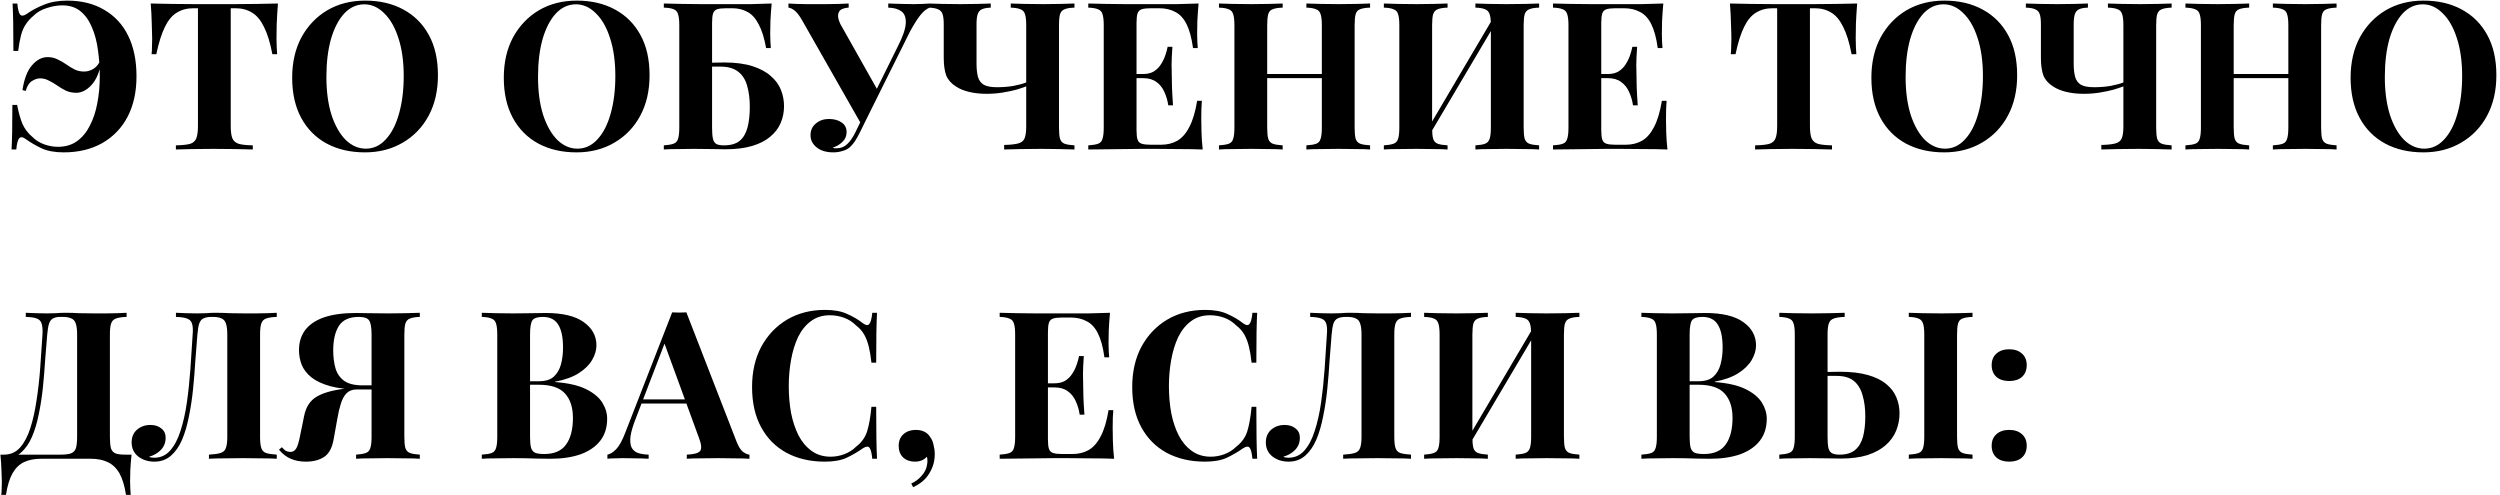<?xml version="1.0" encoding="UTF-8"?> <svg xmlns="http://www.w3.org/2000/svg" width="485" height="96" viewBox="0 0 485 96" fill="none"> <path d="M13.04 0.12C15.84 0.12 18.24 0.72 20.24 1.92C22.267 3.093 23.813 4.773 24.88 6.96C25.947 9.147 26.48 11.76 26.48 14.8C26.48 17.813 25.907 20.427 24.76 22.64C23.613 24.827 21.973 26.533 19.84 27.76C17.707 28.96 15.213 29.56 12.36 29.56C10.627 29.56 9.187 29.293 8.04 28.76C6.92 28.227 5.893 27.627 4.96 26.96C4.427 26.56 4.013 26.52 3.72 26.84C3.453 27.133 3.267 27.853 3.16 29H2.24C2.293 28.093 2.333 26.96 2.36 25.6C2.387 24.24 2.4 22.493 2.4 20.36H3.32C3.613 21.853 3.96 23.08 4.36 24.04C4.787 25 5.427 25.84 6.28 26.56C6.92 27.2 7.68 27.68 8.56 28C9.467 28.32 10.36 28.48 11.24 28.48C12.68 28.48 13.907 28.12 14.92 27.4C15.96 26.653 16.8 25.64 17.44 24.36C18.107 23.08 18.587 21.627 18.88 20C19.2 18.347 19.36 16.627 19.36 14.84C19.36 13.08 19.24 11.373 19 9.72C18.787 8.067 18.4 6.6 17.84 5.32C17.307 4.013 16.573 2.973 15.64 2.2C14.707 1.427 13.52 1.04 12.08 1.04C11.12 1.04 10.12 1.213 9.08 1.56C8.04 1.88 7.187 2.373 6.52 3.04C5.907 3.547 5.4 4.107 5 4.72C4.6 5.307 4.293 6.013 4.08 6.84C3.867 7.667 3.68 8.68 3.52 9.88H2.6C2.6 7.56 2.587 5.693 2.56 4.28C2.533 2.867 2.493 1.667 2.44 0.68H3.36C3.467 1.827 3.653 2.547 3.92 2.84C4.187 3.133 4.6 3.093 5.16 2.72C6.12 2.027 7.24 1.427 8.52 0.92C9.8 0.387 11.307 0.12 13.04 0.12ZM9.24 11.08C9.96 11.08 10.6 11.227 11.16 11.52C11.747 11.787 12.307 12.107 12.84 12.48C13.373 12.853 13.92 13.187 14.48 13.48C15.04 13.747 15.653 13.88 16.32 13.88C16.933 13.88 17.533 13.707 18.12 13.36C18.733 12.987 19.213 12.373 19.56 11.52L19.72 11.68C19.373 13.84 18.72 15.44 17.76 16.48C16.827 17.493 15.84 18 14.8 18C14.08 18 13.413 17.867 12.8 17.6C12.213 17.307 11.653 16.973 11.12 16.6C10.587 16.227 10.04 15.907 9.48 15.64C8.947 15.347 8.373 15.2 7.76 15.2C7.28 15.2 6.76 15.373 6.2 15.72C5.64 16.067 5.24 16.707 5 17.64L4.36 17.48C4.68 15.32 5.293 13.72 6.2 12.68C7.107 11.613 8.12 11.08 9.24 11.08ZM53.922 0.68C53.816 2.04 53.736 3.347 53.682 4.6C53.656 5.853 53.642 6.813 53.642 7.48C53.642 8.067 53.656 8.627 53.682 9.16C53.709 9.693 53.736 10.147 53.762 10.52H52.842C52.416 8.28 51.869 6.507 51.202 5.2C50.562 3.893 49.789 2.973 48.882 2.44C47.975 1.88 46.909 1.6 45.682 1.6H44.762V24.44C44.762 25.507 44.869 26.307 45.082 26.84C45.322 27.373 45.749 27.733 46.362 27.92C46.975 28.08 47.869 28.173 49.042 28.2V29C48.215 28.973 47.109 28.947 45.722 28.92C44.362 28.893 42.935 28.88 41.442 28.88C39.975 28.88 38.589 28.893 37.282 28.92C35.975 28.947 34.922 28.973 34.122 29V28.2C35.322 28.173 36.229 28.08 36.842 27.92C37.456 27.733 37.869 27.373 38.082 26.84C38.295 26.307 38.402 25.507 38.402 24.44V1.6H37.522C36.295 1.6 35.229 1.88 34.322 2.44C33.416 2.973 32.642 3.893 32.002 5.2C31.362 6.48 30.802 8.253 30.322 10.52H29.402C29.456 10.147 29.482 9.693 29.482 9.16C29.509 8.627 29.522 8.067 29.522 7.48C29.522 6.813 29.495 5.853 29.442 4.6C29.416 3.347 29.349 2.04 29.242 0.68C30.469 0.707 31.802 0.733 33.242 0.76C34.709 0.787 36.175 0.8 37.642 0.8C39.109 0.8 40.429 0.8 41.602 0.8C42.802 0.8 44.122 0.8 45.562 0.8C47.029 0.8 48.495 0.787 49.962 0.76C51.429 0.733 52.749 0.707 53.922 0.68ZM70.841 0.12C73.668 0.12 76.134 0.693 78.241 1.84C80.374 2.987 82.028 4.64 83.201 6.8C84.374 8.933 84.961 11.533 84.961 14.6C84.961 17.587 84.361 20.2 83.161 22.44C81.961 24.68 80.281 26.427 78.121 27.68C75.988 28.933 73.548 29.56 70.801 29.56C67.974 29.56 65.494 28.987 63.361 27.84C61.254 26.693 59.614 25.04 58.441 22.88C57.268 20.72 56.681 18.12 56.681 15.08C56.681 12.093 57.281 9.48 58.481 7.24C59.708 5 61.374 3.253 63.481 2C65.614 0.747 68.068 0.12 70.841 0.12ZM70.681 0.84C69.188 0.84 67.881 1.44 66.761 2.64C65.668 3.84 64.814 5.493 64.201 7.6C63.614 9.707 63.321 12.147 63.321 14.92C63.321 17.747 63.654 20.213 64.321 22.32C65.014 24.4 65.934 26.013 67.081 27.16C68.254 28.28 69.548 28.84 70.961 28.84C72.454 28.84 73.748 28.24 74.841 27.04C75.961 25.84 76.814 24.187 77.401 22.08C78.014 19.947 78.321 17.507 78.321 14.76C78.321 11.907 77.974 9.44 77.281 7.36C76.614 5.28 75.694 3.68 74.521 2.56C73.374 1.413 72.094 0.84 70.681 0.84ZM111.896 0.12C114.722 0.12 117.189 0.693 119.296 1.84C121.429 2.987 123.082 4.64 124.256 6.8C125.429 8.933 126.016 11.533 126.016 14.6C126.016 17.587 125.416 20.2 124.216 22.44C123.016 24.68 121.336 26.427 119.176 27.68C117.042 28.933 114.602 29.56 111.856 29.56C109.029 29.56 106.549 28.987 104.416 27.84C102.309 26.693 100.669 25.04 99.496 22.88C98.322 20.72 97.736 18.12 97.736 15.08C97.736 12.093 98.336 9.48 99.536 7.24C100.762 5 102.429 3.253 104.536 2C106.669 0.747 109.122 0.12 111.896 0.12ZM111.736 0.84C110.242 0.84 108.936 1.44 107.816 2.64C106.722 3.84 105.869 5.493 105.256 7.6C104.669 9.707 104.376 12.147 104.376 14.92C104.376 17.747 104.709 20.213 105.376 22.32C106.069 24.4 106.989 26.013 108.136 27.16C109.309 28.28 110.602 28.84 112.016 28.84C113.509 28.84 114.802 28.24 115.896 27.04C117.016 25.84 117.869 24.187 118.456 22.08C119.069 19.947 119.376 17.507 119.376 14.76C119.376 11.907 119.029 9.44 118.336 7.36C117.669 5.28 116.749 3.68 115.576 2.56C114.429 1.413 113.149 0.84 111.736 0.84ZM149.702 0.68C149.595 1.853 149.515 2.987 149.462 4.08C149.435 5.173 149.422 6.013 149.422 6.6C149.422 7.133 149.435 7.64 149.462 8.12C149.489 8.6 149.515 9 149.542 9.32H148.622C148.275 7.373 147.795 5.84 147.182 4.72C146.595 3.573 145.875 2.773 145.022 2.32C144.169 1.84 143.182 1.6 142.062 1.6H140.902C140.102 1.6 139.502 1.667 139.102 1.8C138.729 1.933 138.475 2.2 138.342 2.6C138.209 2.973 138.142 3.587 138.142 4.44V24.76C138.142 25.667 138.195 26.373 138.302 26.88C138.409 27.36 138.622 27.707 138.942 27.92C139.289 28.107 139.782 28.2 140.422 28.2C141.755 28.2 142.782 27.907 143.502 27.32C144.222 26.707 144.729 25.84 145.022 24.72C145.315 23.6 145.462 22.28 145.462 20.76C145.462 19.187 145.289 17.813 144.942 16.64C144.622 15.467 144.049 14.56 143.222 13.92C142.395 13.253 141.222 12.92 139.702 12.92C139.329 12.92 138.875 12.92 138.342 12.92C137.835 12.92 137.329 12.933 136.822 12.96C136.342 12.96 135.915 12.96 135.542 12.96V12.16C136.449 12.16 137.342 12.16 138.222 12.16C139.129 12.133 139.889 12.12 140.502 12.12C142.662 12.12 144.489 12.36 145.982 12.84C147.475 13.32 148.662 13.96 149.542 14.76C150.449 15.533 151.102 16.427 151.502 17.44C151.902 18.453 152.102 19.507 152.102 20.6C152.102 21.747 151.889 22.827 151.462 23.84C151.035 24.853 150.355 25.747 149.422 26.52C148.515 27.293 147.342 27.893 145.902 28.32C144.462 28.747 142.729 28.96 140.702 28.96C140.035 28.96 139.222 28.947 138.262 28.92C137.302 28.893 136.089 28.88 134.622 28.88C133.662 28.88 132.609 28.893 131.462 28.92C130.342 28.92 129.449 28.947 128.782 29V28.2C129.609 28.147 130.235 28.04 130.662 27.88C131.115 27.72 131.409 27.4 131.542 26.92C131.702 26.44 131.782 25.72 131.782 24.76V4.92C131.782 3.933 131.702 3.213 131.542 2.76C131.409 2.28 131.129 1.96 130.702 1.8C130.275 1.613 129.635 1.507 128.782 1.48V0.68C129.875 0.707 131.035 0.733 132.262 0.76C133.489 0.76 134.702 0.773 135.902 0.8C137.102 0.8 138.222 0.8 139.262 0.8C140.302 0.8 141.155 0.8 141.822 0.8C142.969 0.8 144.275 0.8 145.742 0.8C147.209 0.773 148.529 0.733 149.702 0.68ZM180.359 0.68V1.48C179.773 1.693 179.186 2.16 178.599 2.88C178.013 3.6 177.333 4.667 176.559 6.08L167.839 23.6L166.919 23.8L155.599 3.92C155.093 3.04 154.626 2.427 154.199 2.08C153.773 1.733 153.359 1.533 152.959 1.48V0.68C153.333 0.707 153.826 0.733 154.439 0.76C155.079 0.76 155.746 0.773 156.439 0.8C157.133 0.8 157.746 0.8 158.279 0.8C158.893 0.8 159.599 0.8 160.399 0.8C161.226 0.773 162.026 0.76 162.799 0.76C163.573 0.733 164.186 0.707 164.639 0.68V1.48C164.133 1.507 163.679 1.613 163.279 1.8C162.906 1.987 162.679 2.32 162.599 2.8C162.519 3.253 162.666 3.88 163.039 4.68L170.319 17.6L168.639 20.2L174.159 9.04C175.146 7.12 175.666 5.613 175.719 4.52C175.773 3.427 175.493 2.653 174.879 2.2C174.266 1.747 173.413 1.507 172.319 1.48V0.68C173.226 0.707 174.079 0.733 174.879 0.76C175.679 0.787 176.479 0.8 177.279 0.8C177.893 0.8 178.453 0.787 178.959 0.76C179.493 0.733 179.959 0.707 180.359 0.68ZM167.919 21.6L168.679 21.92L166.799 25.72C166.453 26.413 166.146 26.96 165.879 27.36C165.613 27.76 165.333 28.107 165.039 28.4C164.613 28.827 164.093 29.12 163.479 29.28C162.893 29.467 162.293 29.56 161.679 29.56C160.319 29.56 159.239 29.24 158.439 28.6C157.639 27.96 157.239 27.173 157.239 26.24C157.239 25.28 157.586 24.52 158.279 23.96C158.973 23.373 159.813 23.08 160.799 23.08C161.813 23.08 162.639 23.307 163.279 23.76C163.919 24.187 164.239 24.813 164.239 25.64C164.239 26.387 163.973 27.013 163.439 27.52C162.933 28.027 162.306 28.4 161.559 28.64C161.639 28.693 161.746 28.733 161.879 28.76C162.013 28.76 162.173 28.76 162.359 28.76C163.133 28.76 163.799 28.493 164.359 27.96C164.946 27.4 165.479 26.627 165.959 25.64L167.919 21.6ZM192.206 0.68V1.48C191.459 1.507 190.886 1.613 190.486 1.8C190.112 1.96 189.846 2.267 189.686 2.72C189.526 3.147 189.446 3.813 189.446 4.72V12.32C189.446 13.36 189.539 14.227 189.726 14.92C189.912 15.587 190.286 16.093 190.846 16.44C191.406 16.76 192.259 16.92 193.406 16.92C194.499 16.92 195.539 16.84 196.526 16.68C197.539 16.493 198.392 16.267 199.086 16V16.76C198.606 16.947 197.966 17.16 197.166 17.4C196.366 17.613 195.472 17.8 194.486 17.96C193.499 18.12 192.472 18.2 191.406 18.2C190.179 18.2 189.059 18.08 188.046 17.84C187.032 17.6 186.179 17.253 185.486 16.8C184.552 16.213 183.912 15.493 183.566 14.64C183.246 13.76 183.086 12.613 183.086 11.2V4.72C183.086 3.813 183.006 3.147 182.846 2.72C182.686 2.267 182.392 1.96 181.966 1.8C181.566 1.613 180.966 1.507 180.166 1.48V0.68C180.806 0.707 181.699 0.733 182.846 0.76C183.992 0.787 185.139 0.8 186.286 0.8C187.459 0.8 188.579 0.787 189.646 0.76C190.712 0.733 191.566 0.707 192.206 0.68ZM208.446 0.68V1.48C207.592 1.507 206.952 1.613 206.526 1.8C206.099 1.96 205.806 2.28 205.646 2.76C205.512 3.213 205.446 3.933 205.446 4.92V24.76C205.446 25.72 205.512 26.44 205.646 26.92C205.806 27.4 206.099 27.72 206.526 27.88C206.952 28.04 207.592 28.147 208.446 28.2V29C207.566 28.973 206.566 28.947 205.446 28.92C204.352 28.893 203.232 28.88 202.086 28.88C200.672 28.88 199.312 28.893 198.006 28.92C196.699 28.947 195.632 28.973 194.806 29V28.12C195.979 28.093 196.872 28 197.486 27.84C198.126 27.68 198.552 27.347 198.766 26.84C198.979 26.333 199.086 25.56 199.086 24.52V4.92C199.086 3.933 199.006 3.213 198.846 2.76C198.712 2.28 198.419 1.96 197.966 1.8C197.539 1.613 196.912 1.507 196.086 1.48V0.68C196.779 0.707 197.686 0.733 198.806 0.76C199.926 0.787 201.126 0.8 202.406 0.8C203.526 0.8 204.632 0.787 205.726 0.76C206.819 0.733 207.726 0.707 208.446 0.68ZM232.526 0.68C232.419 1.853 232.339 2.987 232.286 4.08C232.259 5.173 232.246 6.013 232.246 6.6C232.246 7.133 232.259 7.64 232.286 8.12C232.312 8.6 232.339 9 232.366 9.32H231.446C231.179 7.373 230.766 5.84 230.206 4.72C229.646 3.573 228.912 2.773 228.006 2.32C227.126 1.84 226.086 1.6 224.886 1.6H223.246C222.472 1.6 221.886 1.667 221.486 1.8C221.086 1.933 220.819 2.2 220.686 2.6C220.552 3 220.486 3.613 220.486 4.44V25.24C220.486 26.067 220.552 26.68 220.686 27.08C220.819 27.48 221.086 27.747 221.486 27.88C221.886 28.013 222.472 28.08 223.246 28.08H225.206C226.406 28.08 227.459 27.827 228.366 27.32C229.299 26.787 230.086 25.893 230.726 24.64C231.392 23.387 231.899 21.693 232.246 19.56H233.166C233.086 20.413 233.046 21.533 233.046 22.92C233.046 23.533 233.059 24.4 233.086 25.52C233.112 26.64 233.192 27.8 233.326 29C231.966 28.947 230.432 28.92 228.726 28.92C227.019 28.893 225.499 28.88 224.166 28.88C223.499 28.88 222.646 28.88 221.606 28.88C220.566 28.88 219.446 28.893 218.246 28.92C217.046 28.92 215.832 28.933 214.606 28.96C213.379 28.96 212.219 28.973 211.126 29V28.2C211.979 28.147 212.619 28.04 213.046 27.88C213.472 27.72 213.752 27.4 213.886 26.92C214.046 26.44 214.126 25.72 214.126 24.76V4.92C214.126 3.933 214.046 3.213 213.886 2.76C213.752 2.28 213.459 1.96 213.006 1.8C212.579 1.613 211.952 1.507 211.126 1.48V0.68C212.219 0.707 213.379 0.733 214.606 0.76C215.832 0.76 217.046 0.773 218.246 0.8C219.446 0.8 220.566 0.8 221.606 0.8C222.646 0.8 223.499 0.8 224.166 0.8C225.392 0.8 226.779 0.8 228.326 0.8C229.899 0.773 231.299 0.733 232.526 0.68ZM226.286 14.36C226.286 14.36 226.286 14.493 226.286 14.76C226.286 15.027 226.286 15.16 226.286 15.16H219.286C219.286 15.16 219.286 15.027 219.286 14.76C219.286 14.493 219.286 14.36 219.286 14.36H226.286ZM227.446 9.08C227.339 10.6 227.286 11.76 227.286 12.56C227.312 13.36 227.326 14.093 227.326 14.76C227.326 15.427 227.339 16.16 227.366 16.96C227.392 17.76 227.459 18.92 227.566 20.44H226.646C226.512 19.507 226.259 18.64 225.886 17.84C225.539 17.04 225.032 16.4 224.366 15.92C223.699 15.413 222.832 15.16 221.766 15.16V14.36C222.566 14.36 223.246 14.2 223.806 13.88C224.366 13.533 224.819 13.093 225.166 12.56C225.539 12 225.832 11.413 226.046 10.8C226.259 10.187 226.419 9.613 226.526 9.08H227.446ZM253.437 29V28.2C254.291 28.147 254.931 28.04 255.357 27.88C255.784 27.72 256.064 27.4 256.197 26.92C256.357 26.44 256.437 25.72 256.437 24.76V4.92C256.437 3.933 256.357 3.213 256.197 2.76C256.064 2.28 255.771 1.96 255.317 1.8C254.891 1.613 254.264 1.507 253.437 1.48V0.68C254.157 0.707 255.091 0.733 256.237 0.76C257.411 0.787 258.571 0.8 259.717 0.8C260.944 0.8 262.091 0.787 263.157 0.76C264.251 0.733 265.131 0.707 265.797 0.68V1.48C264.944 1.507 264.291 1.613 263.837 1.8C263.411 1.96 263.131 2.28 262.997 2.76C262.864 3.213 262.797 3.933 262.797 4.92V24.76C262.797 25.72 262.864 26.44 262.997 26.92C263.157 27.4 263.451 27.72 263.877 27.88C264.304 28.04 264.944 28.147 265.797 28.2V29C265.131 28.947 264.251 28.92 263.157 28.92C262.091 28.893 260.944 28.88 259.717 28.88C258.571 28.88 257.411 28.893 256.237 28.92C255.091 28.92 254.157 28.947 253.437 29ZM236.477 29V28.2C237.331 28.147 237.971 28.04 238.397 27.88C238.824 27.72 239.104 27.4 239.237 26.92C239.397 26.44 239.477 25.72 239.477 24.76V4.92C239.477 3.933 239.397 3.213 239.237 2.76C239.104 2.28 238.811 1.96 238.357 1.8C237.931 1.613 237.304 1.507 236.477 1.48V0.68C237.171 0.707 238.064 0.733 239.157 0.76C240.277 0.787 241.491 0.8 242.797 0.8C243.917 0.8 245.024 0.787 246.117 0.76C247.211 0.733 248.117 0.707 248.837 0.68V1.48C247.984 1.507 247.331 1.613 246.877 1.8C246.451 1.96 246.171 2.28 246.037 2.76C245.904 3.213 245.837 3.933 245.837 4.92V24.76C245.837 25.72 245.904 26.44 246.037 26.92C246.197 27.4 246.491 27.72 246.917 27.88C247.344 28.04 247.984 28.147 248.837 28.2V29C248.117 28.947 247.211 28.92 246.117 28.92C245.024 28.893 243.917 28.88 242.797 28.88C241.491 28.88 240.277 28.893 239.157 28.92C238.064 28.92 237.171 28.947 236.477 29ZM243.237 15.16V14.36H259.037V15.16H243.237ZM280.829 0.68V1.48C279.976 1.507 279.336 1.613 278.909 1.8C278.483 1.96 278.189 2.28 278.029 2.76C277.896 3.213 277.829 3.933 277.829 4.92V24.76C277.829 25.72 277.896 26.44 278.029 26.92C278.189 27.4 278.483 27.72 278.909 27.88C279.336 28.04 279.976 28.147 280.829 28.2V29C280.109 28.947 279.203 28.92 278.109 28.92C277.016 28.893 275.909 28.88 274.789 28.88C273.483 28.88 272.269 28.893 271.149 28.92C270.056 28.92 269.163 28.947 268.469 29V28.2C269.296 28.147 269.923 28.04 270.349 27.88C270.803 27.72 271.096 27.4 271.229 26.92C271.389 26.44 271.469 25.72 271.469 24.76V4.92C271.469 3.933 271.389 3.213 271.229 2.76C271.096 2.28 270.803 1.96 270.349 1.8C269.923 1.613 269.296 1.507 268.469 1.48V0.68C269.163 0.707 270.056 0.733 271.149 0.76C272.269 0.787 273.483 0.8 274.789 0.8C275.909 0.8 277.016 0.787 278.109 0.76C279.203 0.733 280.109 0.707 280.829 0.68ZM290.029 2.88C290.029 2.88 290.029 3.027 290.029 3.32C290.029 3.587 290.029 3.867 290.029 4.16C290.056 4.453 290.069 4.6 290.069 4.6L276.709 27.2L276.349 26.08L290.029 2.88ZM298.589 0.68V1.48C297.736 1.507 297.096 1.613 296.669 1.8C296.243 1.96 295.949 2.28 295.789 2.76C295.656 3.213 295.589 3.933 295.589 4.92V24.76C295.589 25.72 295.656 26.44 295.789 26.92C295.949 27.4 296.243 27.72 296.669 27.88C297.096 28.04 297.736 28.147 298.589 28.2V29C297.896 28.947 296.989 28.92 295.869 28.92C294.749 28.893 293.549 28.88 292.269 28.88C291.149 28.88 290.029 28.893 288.909 28.92C287.816 28.92 286.923 28.947 286.229 29V28.2C287.056 28.147 287.683 28.04 288.109 27.88C288.536 27.72 288.829 27.4 288.989 26.92C289.149 26.44 289.229 25.72 289.229 24.76V4.92C289.229 3.933 289.149 3.213 288.989 2.76C288.829 2.28 288.536 1.96 288.109 1.8C287.683 1.613 287.056 1.507 286.229 1.48V0.68C286.923 0.707 287.816 0.733 288.909 0.76C290.029 0.787 291.149 0.8 292.269 0.8C293.549 0.8 294.749 0.787 295.869 0.76C296.989 0.733 297.896 0.707 298.589 0.68ZM322.682 0.68C322.575 1.853 322.495 2.987 322.442 4.08C322.415 5.173 322.402 6.013 322.402 6.6C322.402 7.133 322.415 7.64 322.442 8.12C322.469 8.6 322.495 9 322.522 9.32H321.602C321.335 7.373 320.922 5.84 320.362 4.72C319.802 3.573 319.069 2.773 318.162 2.32C317.282 1.84 316.242 1.6 315.042 1.6H313.402C312.629 1.6 312.042 1.667 311.642 1.8C311.242 1.933 310.975 2.2 310.842 2.6C310.709 3 310.642 3.613 310.642 4.44V25.24C310.642 26.067 310.709 26.68 310.842 27.08C310.975 27.48 311.242 27.747 311.642 27.88C312.042 28.013 312.629 28.08 313.402 28.08H315.362C316.562 28.08 317.615 27.827 318.522 27.32C319.455 26.787 320.242 25.893 320.882 24.64C321.549 23.387 322.055 21.693 322.402 19.56H323.322C323.242 20.413 323.202 21.533 323.202 22.92C323.202 23.533 323.215 24.4 323.242 25.52C323.269 26.64 323.349 27.8 323.482 29C322.122 28.947 320.589 28.92 318.882 28.92C317.175 28.893 315.655 28.88 314.322 28.88C313.655 28.88 312.802 28.88 311.762 28.88C310.722 28.88 309.602 28.893 308.402 28.92C307.202 28.92 305.989 28.933 304.762 28.96C303.535 28.96 302.375 28.973 301.282 29V28.2C302.135 28.147 302.775 28.04 303.202 27.88C303.629 27.72 303.909 27.4 304.042 26.92C304.202 26.44 304.282 25.72 304.282 24.76V4.92C304.282 3.933 304.202 3.213 304.042 2.76C303.909 2.28 303.615 1.96 303.162 1.8C302.735 1.613 302.109 1.507 301.282 1.48V0.68C302.375 0.707 303.535 0.733 304.762 0.76C305.989 0.76 307.202 0.773 308.402 0.8C309.602 0.8 310.722 0.8 311.762 0.8C312.802 0.8 313.655 0.8 314.322 0.8C315.549 0.8 316.935 0.8 318.482 0.8C320.055 0.773 321.455 0.733 322.682 0.68ZM316.442 14.36C316.442 14.36 316.442 14.493 316.442 14.76C316.442 15.027 316.442 15.16 316.442 15.16H309.442C309.442 15.16 309.442 15.027 309.442 14.76C309.442 14.493 309.442 14.36 309.442 14.36H316.442ZM317.602 9.08C317.495 10.6 317.442 11.76 317.442 12.56C317.469 13.36 317.482 14.093 317.482 14.76C317.482 15.427 317.495 16.16 317.522 16.96C317.549 17.76 317.615 18.92 317.722 20.44H316.802C316.669 19.507 316.415 18.64 316.042 17.84C315.695 17.04 315.189 16.4 314.522 15.92C313.855 15.413 312.989 15.16 311.922 15.16V14.36C312.722 14.36 313.402 14.2 313.962 13.88C314.522 13.533 314.975 13.093 315.322 12.56C315.695 12 315.989 11.413 316.202 10.8C316.415 10.187 316.575 9.613 316.682 9.08H317.602ZM360.289 0.68C360.183 2.04 360.103 3.347 360.049 4.6C360.023 5.853 360.009 6.813 360.009 7.48C360.009 8.067 360.023 8.627 360.049 9.16C360.076 9.693 360.103 10.147 360.129 10.52H359.209C358.783 8.28 358.236 6.507 357.569 5.2C356.929 3.893 356.156 2.973 355.249 2.44C354.343 1.88 353.276 1.6 352.049 1.6H351.129V24.44C351.129 25.507 351.236 26.307 351.449 26.84C351.689 27.373 352.116 27.733 352.729 27.92C353.343 28.08 354.236 28.173 355.409 28.2V29C354.583 28.973 353.476 28.947 352.089 28.92C350.729 28.893 349.303 28.88 347.809 28.88C346.343 28.88 344.956 28.893 343.649 28.92C342.343 28.947 341.289 28.973 340.489 29V28.2C341.689 28.173 342.596 28.08 343.209 27.92C343.823 27.733 344.236 27.373 344.449 26.84C344.663 26.307 344.769 25.507 344.769 24.44V1.6H343.889C342.663 1.6 341.596 1.88 340.689 2.44C339.783 2.973 339.009 3.893 338.369 5.2C337.729 6.48 337.169 8.253 336.689 10.52H335.769C335.823 10.147 335.849 9.693 335.849 9.16C335.876 8.627 335.889 8.067 335.889 7.48C335.889 6.813 335.863 5.853 335.809 4.6C335.783 3.347 335.716 2.04 335.609 0.68C336.836 0.707 338.169 0.733 339.609 0.76C341.076 0.787 342.543 0.8 344.009 0.8C345.476 0.8 346.796 0.8 347.969 0.8C349.169 0.8 350.489 0.8 351.929 0.8C353.396 0.8 354.863 0.787 356.329 0.76C357.796 0.733 359.116 0.707 360.289 0.68ZM377.208 0.12C380.035 0.12 382.501 0.693 384.608 1.84C386.741 2.987 388.395 4.64 389.568 6.8C390.741 8.933 391.328 11.533 391.328 14.6C391.328 17.587 390.728 20.2 389.528 22.44C388.328 24.68 386.648 26.427 384.488 27.68C382.355 28.933 379.915 29.56 377.168 29.56C374.341 29.56 371.861 28.987 369.728 27.84C367.621 26.693 365.981 25.04 364.808 22.88C363.635 20.72 363.048 18.12 363.048 15.08C363.048 12.093 363.648 9.48 364.848 7.24C366.075 5 367.741 3.253 369.848 2C371.981 0.747 374.435 0.12 377.208 0.12ZM377.048 0.84C375.555 0.84 374.248 1.44 373.128 2.64C372.035 3.84 371.181 5.493 370.568 7.6C369.981 9.707 369.688 12.147 369.688 14.92C369.688 17.747 370.021 20.213 370.688 22.32C371.381 24.4 372.301 26.013 373.448 27.16C374.621 28.28 375.915 28.84 377.328 28.84C378.821 28.84 380.115 28.24 381.208 27.04C382.328 25.84 383.181 24.187 383.768 22.08C384.381 19.947 384.688 17.507 384.688 14.76C384.688 11.907 384.341 9.44 383.648 7.36C382.981 5.28 382.061 3.68 380.888 2.56C379.741 1.413 378.461 0.84 377.048 0.84ZM405.057 0.68V1.48C404.311 1.507 403.737 1.613 403.337 1.8C402.964 1.96 402.697 2.267 402.537 2.72C402.377 3.147 402.297 3.813 402.297 4.72V12.32C402.297 13.36 402.391 14.227 402.577 14.92C402.764 15.587 403.137 16.093 403.697 16.44C404.257 16.76 405.111 16.92 406.257 16.92C407.351 16.92 408.391 16.84 409.377 16.68C410.391 16.493 411.244 16.267 411.937 16V16.76C411.457 16.947 410.817 17.16 410.017 17.4C409.217 17.613 408.324 17.8 407.337 17.96C406.351 18.12 405.324 18.2 404.257 18.2C403.031 18.2 401.911 18.08 400.897 17.84C399.884 17.6 399.031 17.253 398.337 16.8C397.404 16.213 396.764 15.493 396.417 14.64C396.097 13.76 395.937 12.613 395.937 11.2V4.72C395.937 3.813 395.857 3.147 395.697 2.72C395.537 2.267 395.244 1.96 394.817 1.8C394.417 1.613 393.817 1.507 393.017 1.48V0.68C393.657 0.707 394.551 0.733 395.697 0.76C396.844 0.787 397.991 0.8 399.137 0.8C400.311 0.8 401.431 0.787 402.497 0.76C403.564 0.733 404.417 0.707 405.057 0.68ZM421.297 0.68V1.48C420.444 1.507 419.804 1.613 419.377 1.8C418.951 1.96 418.657 2.28 418.497 2.76C418.364 3.213 418.297 3.933 418.297 4.92V24.76C418.297 25.72 418.364 26.44 418.497 26.92C418.657 27.4 418.951 27.72 419.377 27.88C419.804 28.04 420.444 28.147 421.297 28.2V29C420.417 28.973 419.417 28.947 418.297 28.92C417.204 28.893 416.084 28.88 414.937 28.88C413.524 28.88 412.164 28.893 410.857 28.92C409.551 28.947 408.484 28.973 407.657 29V28.12C408.831 28.093 409.724 28 410.337 27.84C410.977 27.68 411.404 27.347 411.617 26.84C411.831 26.333 411.937 25.56 411.937 24.52V4.92C411.937 3.933 411.857 3.213 411.697 2.76C411.564 2.28 411.271 1.96 410.817 1.8C410.391 1.613 409.764 1.507 408.937 1.48V0.68C409.631 0.707 410.537 0.733 411.657 0.76C412.777 0.787 413.977 0.8 415.257 0.8C416.377 0.8 417.484 0.787 418.577 0.76C419.671 0.733 420.577 0.707 421.297 0.68ZM440.937 29V28.2C441.791 28.147 442.431 28.04 442.857 27.88C443.284 27.72 443.564 27.4 443.697 26.92C443.857 26.44 443.937 25.72 443.937 24.76V4.92C443.937 3.933 443.857 3.213 443.697 2.76C443.564 2.28 443.271 1.96 442.817 1.8C442.391 1.613 441.764 1.507 440.937 1.48V0.68C441.657 0.707 442.591 0.733 443.737 0.76C444.911 0.787 446.071 0.8 447.217 0.8C448.444 0.8 449.591 0.787 450.657 0.76C451.751 0.733 452.631 0.707 453.297 0.68V1.48C452.444 1.507 451.791 1.613 451.337 1.8C450.911 1.96 450.631 2.28 450.497 2.76C450.364 3.213 450.297 3.933 450.297 4.92V24.76C450.297 25.72 450.364 26.44 450.497 26.92C450.657 27.4 450.951 27.72 451.377 27.88C451.804 28.04 452.444 28.147 453.297 28.2V29C452.631 28.947 451.751 28.92 450.657 28.92C449.591 28.893 448.444 28.88 447.217 28.88C446.071 28.88 444.911 28.893 443.737 28.92C442.591 28.92 441.657 28.947 440.937 29ZM423.977 29V28.2C424.831 28.147 425.471 28.04 425.897 27.88C426.324 27.72 426.604 27.4 426.737 26.92C426.897 26.44 426.977 25.72 426.977 24.76V4.92C426.977 3.933 426.897 3.213 426.737 2.76C426.604 2.28 426.311 1.96 425.857 1.8C425.431 1.613 424.804 1.507 423.977 1.48V0.68C424.671 0.707 425.564 0.733 426.657 0.76C427.777 0.787 428.991 0.8 430.297 0.8C431.417 0.8 432.524 0.787 433.617 0.76C434.711 0.733 435.617 0.707 436.337 0.68V1.48C435.484 1.507 434.831 1.613 434.377 1.8C433.951 1.96 433.671 2.28 433.537 2.76C433.404 3.213 433.337 3.933 433.337 4.92V24.76C433.337 25.72 433.404 26.44 433.537 26.92C433.697 27.4 433.991 27.72 434.417 27.88C434.844 28.04 435.484 28.147 436.337 28.2V29C435.617 28.947 434.711 28.92 433.617 28.92C432.524 28.893 431.417 28.88 430.297 28.88C428.991 28.88 427.777 28.893 426.657 28.92C425.564 28.92 424.671 28.947 423.977 29ZM430.737 15.16V14.36H446.537V15.16H430.737ZM470.177 0.12C473.004 0.12 475.47 0.693 477.577 1.84C479.71 2.987 481.364 4.64 482.537 6.8C483.71 8.933 484.297 11.533 484.297 14.6C484.297 17.587 483.697 20.2 482.497 22.44C481.297 24.68 479.617 26.427 477.457 27.68C475.324 28.933 472.884 29.56 470.137 29.56C467.31 29.56 464.83 28.987 462.697 27.84C460.59 26.693 458.95 25.04 457.777 22.88C456.604 20.72 456.017 18.12 456.017 15.08C456.017 12.093 456.617 9.48 457.817 7.24C459.044 5 460.71 3.253 462.817 2C464.95 0.747 467.404 0.12 470.177 0.12ZM470.017 0.84C468.524 0.84 467.217 1.44 466.097 2.64C465.004 3.84 464.15 5.493 463.537 7.6C462.95 9.707 462.657 12.147 462.657 14.92C462.657 17.747 462.99 20.213 463.657 22.32C464.35 24.4 465.27 26.013 466.417 27.16C467.59 28.28 468.884 28.84 470.297 28.84C471.79 28.84 473.084 28.24 474.177 27.04C475.297 25.84 476.15 24.187 476.737 22.08C477.35 19.947 477.657 17.507 477.657 14.76C477.657 11.907 477.31 9.44 476.617 7.36C475.95 5.28 475.03 3.68 473.857 2.56C472.71 1.413 471.43 0.84 470.017 0.84ZM24.56 60.68V61.48C23.653 61.507 22.96 61.613 22.48 61.8C22.027 61.96 21.72 62.28 21.56 62.76C21.4 63.213 21.32 63.933 21.32 64.92V84.76C21.32 85.72 21.387 86.453 21.52 86.96C21.68 87.44 21.973 87.773 22.4 87.96C22.827 88.12 23.467 88.2 24.32 88.2H25.52C25.413 89.24 25.333 90.24 25.28 91.2C25.253 92.16 25.24 92.893 25.24 93.4C25.24 93.933 25.253 94.413 25.28 94.84C25.307 95.293 25.333 95.68 25.36 96H24.44C24.173 94.24 23.747 92.84 23.16 91.8C22.573 90.787 21.813 90.067 20.88 89.64C19.973 89.213 18.893 89 17.64 89H7.96C6.707 89 5.613 89.213 4.68 89.64C3.773 90.067 3.027 90.787 2.44 91.8C1.853 92.84 1.427 94.24 1.16 96H0.24C0.293 95.68 0.32 95.293 0.32 94.84C0.347 94.413 0.36 93.933 0.36 93.4C0.36 92.893 0.333 92.16 0.28 91.2C0.253 90.24 0.187 89.24 0.08 88.2H11.72C12.627 88.2 13.307 88.12 13.76 87.96C14.24 87.773 14.56 87.44 14.72 86.96C14.88 86.453 14.96 85.72 14.96 84.76V64.92C14.96 63.933 14.867 63.2 14.68 62.72C14.52 62.24 14.227 61.92 13.8 61.76C13.4 61.573 12.867 61.48 12.2 61.48H11.68C11.12 61.48 10.667 61.573 10.32 61.76C9.973 61.92 9.707 62.253 9.52 62.76C9.36 63.24 9.24 63.96 9.16 64.92C9.027 66.44 8.893 68.08 8.76 69.84C8.653 71.6 8.507 73.387 8.32 75.2C8.133 76.987 7.867 78.707 7.52 80.36C7.2 81.987 6.76 83.453 6.2 84.76C5.64 86.04 4.92 87.067 4.04 87.84C3.16 88.587 2.08 88.96 0.8 88.96V88.2C2.027 88.2 3.053 87.747 3.88 86.84C4.707 85.907 5.373 84.653 5.88 83.08C6.387 81.507 6.787 79.72 7.08 77.72C7.4 75.693 7.64 73.587 7.8 71.4C7.96 69.213 8.107 67.053 8.24 64.92C8.293 63.987 8.24 63.28 8.08 62.8C7.947 62.32 7.64 61.987 7.16 61.8C6.68 61.613 5.96 61.507 5 61.48V60.68C5.56 60.707 6.227 60.733 7 60.76C7.773 60.787 8.48 60.8 9.12 60.8C9.733 60.8 10.32 60.787 10.88 60.76C11.467 60.707 12.053 60.68 12.64 60.68C13.653 60.68 14.573 60.707 15.4 60.76C16.227 60.787 17.213 60.8 18.36 60.8C19.027 60.8 19.747 60.8 20.52 60.8C21.32 60.773 22.067 60.76 22.76 60.76C23.48 60.733 24.08 60.707 24.56 60.68ZM53.694 60.68V61.48C52.787 61.507 52.094 61.613 51.614 61.8C51.16 61.96 50.854 62.28 50.694 62.76C50.534 63.213 50.454 63.933 50.454 64.92V84.76C50.454 85.72 50.534 86.44 50.694 86.92C50.854 87.4 51.16 87.72 51.614 87.88C52.094 88.04 52.787 88.147 53.694 88.2V89C52.974 88.947 52.027 88.92 50.854 88.92C49.707 88.893 48.48 88.88 47.174 88.88C45.92 88.88 44.694 88.893 43.494 88.92C42.294 88.92 41.307 88.947 40.534 89V88.2C41.52 88.147 42.267 88.04 42.774 87.88C43.307 87.72 43.654 87.4 43.814 86.92C44 86.44 44.094 85.72 44.094 84.76V64.92C44.094 63.933 44 63.2 43.814 62.72C43.654 62.24 43.36 61.92 42.934 61.76C42.534 61.573 42 61.48 41.334 61.48H41.054C40.414 61.48 39.894 61.573 39.494 61.76C39.12 61.92 38.84 62.253 38.654 62.76C38.494 63.24 38.374 63.96 38.294 64.92C38.16 66.493 38.027 68.187 37.894 70C37.787 71.813 37.64 73.64 37.454 75.48C37.267 77.32 37 79.08 36.654 80.76C36.334 82.44 35.894 83.947 35.334 85.28C34.774 86.587 34.054 87.627 33.174 88.4C32.294 89.173 31.214 89.56 29.934 89.56C28.734 89.56 27.694 89.227 26.814 88.56C25.96 87.867 25.534 86.96 25.534 85.84C25.534 84.8 25.88 83.973 26.574 83.36C27.294 82.747 28.16 82.44 29.174 82.44C30.054 82.44 30.76 82.667 31.294 83.12C31.854 83.547 32.134 84.147 32.134 84.92C32.134 85.853 31.827 86.64 31.214 87.28C30.627 87.893 29.867 88.333 28.934 88.6C29.067 88.68 29.214 88.733 29.374 88.76C29.56 88.787 29.747 88.8 29.934 88.8C31.16 88.8 32.187 88.333 33.014 87.4C33.84 86.467 34.507 85.2 35.014 83.6C35.547 81.973 35.96 80.133 36.254 78.08C36.547 76.027 36.774 73.88 36.934 71.64C37.094 69.373 37.24 67.133 37.374 64.92C37.454 63.987 37.414 63.28 37.254 62.8C37.12 62.32 36.8 61.987 36.294 61.8C35.814 61.613 35.094 61.507 34.134 61.48V60.68C34.694 60.707 35.36 60.733 36.134 60.76C36.907 60.787 37.614 60.8 38.254 60.8C38.867 60.8 39.454 60.787 40.014 60.76C40.6 60.707 41.187 60.68 41.774 60.68C42.787 60.68 43.707 60.707 44.534 60.76C45.36 60.787 46.347 60.8 47.494 60.8C48.16 60.8 48.88 60.8 49.654 60.8C50.454 60.773 51.2 60.76 51.894 60.76C52.614 60.733 53.214 60.707 53.694 60.68ZM81.443 60.68V61.48C80.59 61.507 79.95 61.613 79.523 61.8C79.096 61.96 78.803 62.28 78.643 62.76C78.51 63.213 78.443 63.933 78.443 64.92V84.76C78.443 85.72 78.51 86.44 78.643 86.92C78.803 87.4 79.096 87.72 79.523 87.88C79.95 88.04 80.59 88.147 81.443 88.2V89C80.776 88.947 79.87 88.92 78.723 88.92C77.603 88.893 76.403 88.88 75.123 88.88C74.029 88.88 72.923 88.893 71.803 88.92C70.683 88.92 69.776 88.947 69.083 89V88.2C69.909 88.147 70.536 88.04 70.963 87.88C71.416 87.72 71.71 87.4 71.843 86.92C72.003 86.44 72.083 85.72 72.083 84.76V64.92C72.083 63.533 71.923 62.613 71.603 62.16C71.309 61.707 70.643 61.48 69.603 61.48C67.79 61.48 66.51 62.053 65.763 63.2C65.016 64.347 64.643 65.947 64.643 68C64.643 69.253 64.79 70.4 65.083 71.44C65.376 72.453 65.936 73.267 66.763 73.88C67.59 74.467 68.79 74.76 70.363 74.76H73.803C73.803 74.76 73.803 74.893 73.803 75.16C73.803 75.427 73.803 75.56 73.803 75.56H69.963C67.59 75.56 65.629 75.347 64.083 74.92C62.536 74.493 61.309 73.92 60.403 73.2C59.523 72.48 58.896 71.667 58.523 70.76C58.176 69.853 58.003 68.907 58.003 67.92C58.003 66.4 58.403 65.107 59.203 64.04C60.029 62.947 61.256 62.12 62.883 61.56C64.536 61 66.603 60.72 69.083 60.72C69.59 60.72 70.43 60.733 71.603 60.76C72.803 60.787 74.056 60.8 75.363 60.8C76.483 60.8 77.603 60.787 78.723 60.76C79.87 60.733 80.776 60.707 81.443 60.68ZM73.563 74.88L73.483 75.56H69.163C68.336 75.56 67.683 75.813 67.203 76.32C66.749 76.8 66.389 77.467 66.123 78.32C65.856 79.147 65.629 80.12 65.443 81.24L64.723 85.24C64.43 86.893 63.816 88.027 62.883 88.64C61.95 89.253 60.776 89.56 59.363 89.56C58.216 89.56 57.23 89.373 56.403 89C55.576 88.653 54.816 88.067 54.123 87.24L54.683 86.76C54.95 87.053 55.19 87.28 55.403 87.44C55.643 87.573 55.936 87.653 56.283 87.68C56.789 87.68 57.176 87.467 57.443 87.04C57.709 86.613 57.95 85.867 58.163 84.8L59.003 80.68C59.349 78.973 60.136 77.747 61.363 77C62.59 76.253 64.35 75.733 66.643 75.44C67.15 75.36 67.656 75.293 68.163 75.24C68.669 75.187 69.336 75.133 70.163 75.08C71.016 75 72.15 74.933 73.563 74.88ZM93.469 60.68C94.163 60.707 95.069 60.733 96.189 60.76C97.309 60.787 98.429 60.8 99.549 60.8C100.829 60.8 102.069 60.787 103.269 60.76C104.469 60.733 105.323 60.72 105.829 60.72C109.136 60.72 111.603 61.307 113.229 62.48C114.883 63.653 115.709 65.16 115.709 67C115.709 67.933 115.429 68.88 114.869 69.84C114.309 70.8 113.443 71.653 112.269 72.4C111.096 73.147 109.576 73.693 107.709 74.04V74.12C110.216 74.307 112.203 74.76 113.669 75.48C115.136 76.2 116.189 77.067 116.829 78.08C117.469 79.093 117.789 80.147 117.789 81.24C117.789 82.92 117.349 84.333 116.469 85.48C115.589 86.627 114.323 87.507 112.669 88.12C111.016 88.707 109.043 89 106.749 89C106.109 89 105.189 88.987 103.989 88.96C102.789 88.907 101.336 88.88 99.629 88.88C98.456 88.88 97.309 88.893 96.189 88.92C95.069 88.92 94.163 88.947 93.469 89V88.2C94.323 88.147 94.963 88.04 95.389 87.88C95.816 87.72 96.096 87.4 96.229 86.92C96.389 86.44 96.469 85.72 96.469 84.76V64.92C96.469 63.933 96.389 63.213 96.229 62.76C96.096 62.28 95.803 61.96 95.349 61.8C94.923 61.613 94.296 61.507 93.469 61.48V60.68ZM105.309 61.48C104.269 61.48 103.589 61.707 103.269 62.16C102.976 62.613 102.829 63.533 102.829 64.92V84.76C102.829 85.693 102.896 86.4 103.029 86.88C103.189 87.36 103.456 87.68 103.829 87.84C104.229 88 104.816 88.08 105.589 88.08C107.509 88.08 108.909 87.48 109.789 86.28C110.696 85.053 111.149 83.32 111.149 81.08C111.149 79.027 110.629 77.44 109.589 76.32C108.576 75.2 106.883 74.64 104.509 74.64H101.109C101.109 74.64 101.109 74.533 101.109 74.32C101.109 74.08 101.109 73.96 101.109 73.96H104.549C105.803 73.96 106.763 73.667 107.429 73.08C108.096 72.467 108.563 71.667 108.829 70.68C109.096 69.667 109.229 68.587 109.229 67.44C109.229 65.467 108.923 63.987 108.309 63C107.696 61.987 106.696 61.48 105.309 61.48ZM133.158 60.6L142.878 85.64C143.251 86.6 143.664 87.267 144.118 87.64C144.598 87.987 145.024 88.173 145.398 88.2V89C144.598 88.947 143.651 88.92 142.558 88.92C141.491 88.893 140.411 88.88 139.318 88.88C138.091 88.88 136.931 88.893 135.838 88.92C134.744 88.92 133.878 88.947 133.238 89V88.2C134.598 88.147 135.451 87.92 135.798 87.52C136.171 87.093 136.091 86.2 135.558 84.84L128.758 66.24L129.478 65.2L123.398 81.04C122.811 82.507 122.451 83.707 122.318 84.64C122.211 85.573 122.278 86.293 122.518 86.8C122.784 87.307 123.198 87.667 123.758 87.88C124.344 88.067 125.038 88.173 125.838 88.2V89C124.958 88.947 124.118 88.92 123.318 88.92C122.518 88.893 121.704 88.88 120.878 88.88C120.291 88.88 119.731 88.893 119.198 88.92C118.691 88.92 118.237 88.947 117.837 89V88.2C118.397 88.093 118.971 87.733 119.558 87.12C120.144 86.507 120.718 85.467 121.278 84L130.398 60.6C130.824 60.627 131.278 60.64 131.758 60.64C132.264 60.64 132.731 60.627 133.158 60.6ZM135.958 77.48V78.28H124.038L124.438 77.48H135.958ZM160.06 60.12C161.82 60.12 163.26 60.387 164.38 60.92C165.526 61.427 166.54 62.027 167.42 62.72C167.953 63.12 168.353 63.173 168.62 62.88C168.913 62.56 169.113 61.827 169.22 60.68H170.14C170.086 61.72 170.046 62.987 170.02 64.48C169.993 65.947 169.98 67.907 169.98 70.36H169.06C168.926 69.133 168.753 68.093 168.54 67.24C168.326 66.36 168.033 65.587 167.66 64.92C167.286 64.253 166.753 63.653 166.06 63.12C165.393 62.453 164.62 61.96 163.74 61.64C162.86 61.32 161.94 61.16 160.98 61.16C159.54 61.16 158.313 61.547 157.3 62.32C156.286 63.067 155.46 64.093 154.82 65.4C154.206 66.707 153.753 68.187 153.46 69.84C153.166 71.467 153.02 73.16 153.02 74.92C153.02 76.707 153.166 78.427 153.46 80.08C153.78 81.707 154.26 83.16 154.9 84.44C155.566 85.72 156.42 86.733 157.46 87.48C158.5 88.227 159.726 88.6 161.14 88.6C162.02 88.6 162.9 88.44 163.78 88.12C164.686 87.773 165.46 87.28 166.1 86.64C167.14 85.84 167.846 84.853 168.22 83.68C168.593 82.48 168.873 80.893 169.06 78.92H169.98C169.98 81.453 169.993 83.507 170.02 85.08C170.046 86.627 170.086 87.933 170.14 89H169.22C169.113 87.853 168.926 87.133 168.66 86.84C168.42 86.547 168.006 86.587 167.42 86.96C166.433 87.653 165.38 88.267 164.26 88.8C163.166 89.307 161.753 89.56 160.02 89.56C157.193 89.56 154.713 88.987 152.58 87.84C150.473 86.693 148.833 85.04 147.66 82.88C146.486 80.72 145.9 78.12 145.9 75.08C145.9 72.093 146.5 69.48 147.7 67.24C148.926 65 150.593 63.253 152.7 62C154.833 60.747 157.286 60.12 160.06 60.12ZM177.623 83.4C178.289 83.4 178.863 83.52 179.343 83.76C179.823 84 180.196 84.347 180.463 84.8C180.756 85.173 180.969 85.667 181.103 86.28C181.263 86.893 181.343 87.507 181.343 88.12C181.343 89.453 180.996 90.68 180.303 91.8C179.636 92.947 178.583 93.853 177.143 94.52L176.783 93.8C177.529 93.48 178.196 92.987 178.783 92.32C179.369 91.653 179.716 90.973 179.823 90.28C179.956 89.693 179.956 89.133 179.823 88.6C179.236 89.24 178.463 89.56 177.503 89.56C176.569 89.56 175.809 89.293 175.223 88.76C174.636 88.2 174.343 87.44 174.343 86.48C174.343 85.547 174.649 84.8 175.263 84.24C175.903 83.68 176.689 83.4 177.623 83.4ZM215.338 60.68C215.231 61.853 215.151 62.987 215.098 64.08C215.071 65.173 215.058 66.013 215.058 66.6C215.058 67.133 215.071 67.64 215.098 68.12C215.125 68.6 215.151 69 215.178 69.32H214.258C213.991 67.373 213.578 65.84 213.018 64.72C212.458 63.573 211.725 62.773 210.818 62.32C209.938 61.84 208.898 61.6 207.698 61.6H206.058C205.285 61.6 204.698 61.667 204.298 61.8C203.898 61.933 203.631 62.2 203.498 62.6C203.365 63 203.298 63.613 203.298 64.44V85.24C203.298 86.067 203.365 86.68 203.498 87.08C203.631 87.48 203.898 87.747 204.298 87.88C204.698 88.013 205.285 88.08 206.058 88.08H208.018C209.218 88.08 210.271 87.827 211.178 87.32C212.111 86.787 212.898 85.893 213.538 84.64C214.205 83.387 214.711 81.693 215.058 79.56H215.978C215.898 80.413 215.858 81.533 215.858 82.92C215.858 83.533 215.871 84.4 215.898 85.52C215.925 86.64 216.005 87.8 216.138 89C214.778 88.947 213.245 88.92 211.538 88.92C209.831 88.893 208.311 88.88 206.978 88.88C206.311 88.88 205.458 88.88 204.418 88.88C203.378 88.88 202.258 88.893 201.058 88.92C199.858 88.92 198.645 88.933 197.418 88.96C196.191 88.96 195.031 88.973 193.938 89V88.2C194.791 88.147 195.431 88.04 195.858 87.88C196.285 87.72 196.565 87.4 196.698 86.92C196.858 86.44 196.938 85.72 196.938 84.76V64.92C196.938 63.933 196.858 63.213 196.698 62.76C196.565 62.28 196.271 61.96 195.818 61.8C195.391 61.613 194.765 61.507 193.938 61.48V60.68C195.031 60.707 196.191 60.733 197.418 60.76C198.645 60.76 199.858 60.773 201.058 60.8C202.258 60.8 203.378 60.8 204.418 60.8C205.458 60.8 206.311 60.8 206.978 60.8C208.205 60.8 209.591 60.8 211.138 60.8C212.711 60.773 214.111 60.733 215.338 60.68ZM209.098 74.36C209.098 74.36 209.098 74.493 209.098 74.76C209.098 75.027 209.098 75.16 209.098 75.16H202.098C202.098 75.16 202.098 75.027 202.098 74.76C202.098 74.493 202.098 74.36 202.098 74.36H209.098ZM210.258 69.08C210.151 70.6 210.098 71.76 210.098 72.56C210.125 73.36 210.138 74.093 210.138 74.76C210.138 75.427 210.151 76.16 210.178 76.96C210.205 77.76 210.271 78.92 210.378 80.44H209.458C209.325 79.507 209.071 78.64 208.698 77.84C208.351 77.04 207.845 76.4 207.178 75.92C206.511 75.413 205.645 75.16 204.578 75.16V74.36C205.378 74.36 206.058 74.2 206.618 73.88C207.178 73.533 207.631 73.093 207.978 72.56C208.351 72 208.645 71.413 208.858 70.8C209.071 70.187 209.231 69.613 209.338 69.08H210.258ZM233.81 60.12C235.57 60.12 237.01 60.387 238.13 60.92C239.276 61.427 240.29 62.027 241.17 62.72C241.703 63.12 242.103 63.173 242.37 62.88C242.663 62.56 242.863 61.827 242.97 60.68H243.89C243.836 61.72 243.796 62.987 243.77 64.48C243.743 65.947 243.73 67.907 243.73 70.36H242.81C242.676 69.133 242.503 68.093 242.29 67.24C242.076 66.36 241.783 65.587 241.41 64.92C241.036 64.253 240.503 63.653 239.81 63.12C239.143 62.453 238.37 61.96 237.49 61.64C236.61 61.32 235.69 61.16 234.73 61.16C233.29 61.16 232.063 61.547 231.05 62.32C230.036 63.067 229.21 64.093 228.57 65.4C227.956 66.707 227.503 68.187 227.21 69.84C226.916 71.467 226.77 73.16 226.77 74.92C226.77 76.707 226.916 78.427 227.21 80.08C227.53 81.707 228.01 83.16 228.65 84.44C229.316 85.72 230.17 86.733 231.21 87.48C232.25 88.227 233.476 88.6 234.89 88.6C235.77 88.6 236.65 88.44 237.53 88.12C238.436 87.773 239.21 87.28 239.85 86.64C240.89 85.84 241.596 84.853 241.97 83.68C242.343 82.48 242.623 80.893 242.81 78.92H243.73C243.73 81.453 243.743 83.507 243.77 85.08C243.796 86.627 243.836 87.933 243.89 89H242.97C242.863 87.853 242.676 87.133 242.41 86.84C242.17 86.547 241.756 86.587 241.17 86.96C240.183 87.653 239.13 88.267 238.01 88.8C236.916 89.307 235.503 89.56 233.77 89.56C230.943 89.56 228.463 88.987 226.33 87.84C224.223 86.693 222.583 85.04 221.41 82.88C220.236 80.72 219.65 78.12 219.65 75.08C219.65 72.093 220.25 69.48 221.45 67.24C222.676 65 224.343 63.253 226.45 62C228.583 60.747 231.036 60.12 233.81 60.12ZM273.733 60.68V61.48C272.826 61.507 272.133 61.613 271.653 61.8C271.199 61.96 270.893 62.28 270.733 62.76C270.573 63.213 270.493 63.933 270.493 64.92V84.76C270.493 85.72 270.573 86.44 270.733 86.92C270.893 87.4 271.199 87.72 271.653 87.88C272.133 88.04 272.826 88.147 273.733 88.2V89C273.013 88.947 272.066 88.92 270.893 88.92C269.746 88.893 268.519 88.88 267.213 88.88C265.959 88.88 264.733 88.893 263.533 88.92C262.333 88.92 261.346 88.947 260.573 89V88.2C261.559 88.147 262.306 88.04 262.813 87.88C263.346 87.72 263.693 87.4 263.853 86.92C264.039 86.44 264.133 85.72 264.133 84.76V64.92C264.133 63.933 264.039 63.2 263.853 62.72C263.693 62.24 263.399 61.92 262.973 61.76C262.573 61.573 262.039 61.48 261.373 61.48H261.093C260.453 61.48 259.933 61.573 259.533 61.76C259.159 61.92 258.879 62.253 258.693 62.76C258.533 63.24 258.413 63.96 258.333 64.92C258.199 66.493 258.066 68.187 257.933 70C257.826 71.813 257.679 73.64 257.493 75.48C257.306 77.32 257.039 79.08 256.693 80.76C256.373 82.44 255.933 83.947 255.373 85.28C254.813 86.587 254.093 87.627 253.213 88.4C252.333 89.173 251.253 89.56 249.973 89.56C248.773 89.56 247.733 89.227 246.853 88.56C245.999 87.867 245.573 86.96 245.573 85.84C245.573 84.8 245.919 83.973 246.613 83.36C247.333 82.747 248.199 82.44 249.213 82.44C250.093 82.44 250.799 82.667 251.333 83.12C251.893 83.547 252.173 84.147 252.173 84.92C252.173 85.853 251.866 86.64 251.253 87.28C250.666 87.893 249.906 88.333 248.973 88.6C249.106 88.68 249.253 88.733 249.413 88.76C249.599 88.787 249.786 88.8 249.973 88.8C251.199 88.8 252.226 88.333 253.053 87.4C253.879 86.467 254.546 85.2 255.053 83.6C255.586 81.973 255.999 80.133 256.293 78.08C256.586 76.027 256.813 73.88 256.973 71.64C257.133 69.373 257.279 67.133 257.413 64.92C257.493 63.987 257.453 63.28 257.293 62.8C257.159 62.32 256.839 61.987 256.333 61.8C255.853 61.613 255.133 61.507 254.173 61.48V60.68C254.733 60.707 255.399 60.733 256.173 60.76C256.946 60.787 257.653 60.8 258.293 60.8C258.906 60.8 259.493 60.787 260.053 60.76C260.639 60.707 261.226 60.68 261.813 60.68C262.826 60.68 263.746 60.707 264.573 60.76C265.399 60.787 266.386 60.8 267.533 60.8C268.199 60.8 268.919 60.8 269.693 60.8C270.493 60.773 271.239 60.76 271.933 60.76C272.653 60.733 273.253 60.707 273.733 60.68ZM288.642 60.68V61.48C287.789 61.507 287.149 61.613 286.722 61.8C286.295 61.96 286.002 62.28 285.842 62.76C285.709 63.213 285.642 63.933 285.642 64.92V84.76C285.642 85.72 285.709 86.44 285.842 86.92C286.002 87.4 286.295 87.72 286.722 87.88C287.149 88.04 287.789 88.147 288.642 88.2V89C287.922 88.947 287.015 88.92 285.922 88.92C284.829 88.893 283.722 88.88 282.602 88.88C281.295 88.88 280.082 88.893 278.962 88.92C277.869 88.92 276.975 88.947 276.282 89V88.2C277.109 88.147 277.735 88.04 278.162 87.88C278.615 87.72 278.909 87.4 279.042 86.92C279.202 86.44 279.282 85.72 279.282 84.76V64.92C279.282 63.933 279.202 63.213 279.042 62.76C278.909 62.28 278.615 61.96 278.162 61.8C277.735 61.613 277.109 61.507 276.282 61.48V60.68C276.975 60.707 277.869 60.733 278.962 60.76C280.082 60.787 281.295 60.8 282.602 60.8C283.722 60.8 284.829 60.787 285.922 60.76C287.015 60.733 287.922 60.707 288.642 60.68ZM297.842 62.88C297.842 62.88 297.842 63.027 297.842 63.32C297.842 63.587 297.842 63.867 297.842 64.16C297.869 64.453 297.882 64.6 297.882 64.6L284.522 87.2L284.162 86.08L297.842 62.88ZM306.402 60.68V61.48C305.549 61.507 304.909 61.613 304.482 61.8C304.055 61.96 303.762 62.28 303.602 62.76C303.469 63.213 303.402 63.933 303.402 64.92V84.76C303.402 85.72 303.469 86.44 303.602 86.92C303.762 87.4 304.055 87.72 304.482 87.88C304.909 88.04 305.549 88.147 306.402 88.2V89C305.709 88.947 304.802 88.92 303.682 88.92C302.562 88.893 301.362 88.88 300.082 88.88C298.962 88.88 297.842 88.893 296.722 88.92C295.629 88.92 294.735 88.947 294.042 89V88.2C294.869 88.147 295.495 88.04 295.922 87.88C296.349 87.72 296.642 87.4 296.802 86.92C296.962 86.44 297.042 85.72 297.042 84.76V64.92C297.042 63.933 296.962 63.213 296.802 62.76C296.642 62.28 296.349 61.96 295.922 61.8C295.495 61.613 294.869 61.507 294.042 61.48V60.68C294.735 60.707 295.629 60.733 296.722 60.76C297.842 60.787 298.962 60.8 300.082 60.8C301.362 60.8 302.562 60.787 303.682 60.76C304.802 60.733 305.709 60.707 306.402 60.68ZM318.43 60.68C319.124 60.707 320.03 60.733 321.15 60.76C322.27 60.787 323.39 60.8 324.51 60.8C325.79 60.8 327.03 60.787 328.23 60.76C329.43 60.733 330.284 60.72 330.79 60.72C334.097 60.72 336.564 61.307 338.19 62.48C339.844 63.653 340.67 65.16 340.67 67C340.67 67.933 340.39 68.88 339.83 69.84C339.27 70.8 338.404 71.653 337.23 72.4C336.057 73.147 334.537 73.693 332.67 74.04V74.12C335.177 74.307 337.164 74.76 338.63 75.48C340.097 76.2 341.15 77.067 341.79 78.08C342.43 79.093 342.75 80.147 342.75 81.24C342.75 82.92 342.31 84.333 341.43 85.48C340.55 86.627 339.284 87.507 337.63 88.12C335.977 88.707 334.004 89 331.71 89C331.07 89 330.15 88.987 328.95 88.96C327.75 88.907 326.297 88.88 324.59 88.88C323.417 88.88 322.27 88.893 321.15 88.92C320.03 88.92 319.124 88.947 318.43 89V88.2C319.284 88.147 319.924 88.04 320.35 87.88C320.777 87.72 321.057 87.4 321.19 86.92C321.35 86.44 321.43 85.72 321.43 84.76V64.92C321.43 63.933 321.35 63.213 321.19 62.76C321.057 62.28 320.764 61.96 320.31 61.8C319.884 61.613 319.257 61.507 318.43 61.48V60.68ZM330.27 61.48C329.23 61.48 328.55 61.707 328.23 62.16C327.937 62.613 327.79 63.533 327.79 64.92V84.76C327.79 85.693 327.857 86.4 327.99 86.88C328.15 87.36 328.417 87.68 328.79 87.84C329.19 88 329.777 88.08 330.55 88.08C332.47 88.08 333.87 87.48 334.75 86.28C335.657 85.053 336.11 83.32 336.11 81.08C336.11 79.027 335.59 77.44 334.55 76.32C333.537 75.2 331.844 74.64 329.47 74.64H326.07C326.07 74.64 326.07 74.533 326.07 74.32C326.07 74.08 326.07 73.96 326.07 73.96H329.51C330.764 73.96 331.724 73.667 332.39 73.08C333.057 72.467 333.524 71.667 333.79 70.68C334.057 69.667 334.19 68.587 334.19 67.44C334.19 65.467 333.884 63.987 333.27 63C332.657 61.987 331.657 61.48 330.27 61.48ZM357.868 60.68V61.48C356.935 61.507 356.228 61.613 355.748 61.8C355.268 61.96 354.948 62.28 354.788 62.76C354.628 63.213 354.548 63.933 354.548 64.92V84.76C354.548 85.667 354.601 86.373 354.708 86.88C354.815 87.36 355.041 87.707 355.388 87.92C355.735 88.107 356.228 88.2 356.868 88.2C358.175 88.2 359.188 87.893 359.908 87.28C360.628 86.667 361.135 85.813 361.428 84.72C361.721 83.6 361.868 82.28 361.868 80.76C361.868 79.24 361.695 77.893 361.348 76.72C361.028 75.52 360.468 74.587 359.668 73.92C358.868 73.253 357.735 72.92 356.268 72.92C355.788 72.92 355.281 72.92 354.748 72.92C354.241 72.92 353.735 72.933 353.228 72.96C352.748 72.96 352.321 72.96 351.948 72.96V72.16C352.855 72.16 353.748 72.16 354.628 72.16C355.535 72.133 356.295 72.12 356.908 72.12C359.068 72.12 360.895 72.333 362.388 72.76C363.881 73.187 365.068 73.773 365.948 74.52C366.855 75.267 367.508 76.133 367.908 77.12C368.308 78.08 368.508 79.107 368.508 80.2C368.508 81.347 368.295 82.453 367.868 83.52C367.441 84.587 366.761 85.533 365.828 86.36C364.921 87.16 363.748 87.8 362.308 88.28C360.868 88.733 359.135 88.96 357.108 88.96C356.495 88.96 355.681 88.947 354.668 88.92C353.681 88.893 352.521 88.88 351.188 88.88C350.121 88.88 349.015 88.893 347.868 88.92C346.748 88.92 345.855 88.947 345.188 89V88.2C346.015 88.147 346.641 88.04 347.068 87.88C347.521 87.72 347.815 87.4 347.948 86.92C348.108 86.44 348.188 85.72 348.188 84.76V64.92C348.188 63.933 348.108 63.213 347.948 62.76C347.815 62.28 347.521 61.96 347.068 61.8C346.641 61.613 346.015 61.507 345.188 61.48V60.68C345.855 60.707 346.748 60.733 347.868 60.76C349.015 60.787 350.228 60.8 351.508 60.8C352.681 60.8 353.841 60.787 354.988 60.76C356.161 60.733 357.121 60.707 357.868 60.68ZM382.668 60.68V61.48C381.815 61.507 381.161 61.613 380.708 61.8C380.281 61.96 380.001 62.28 379.868 62.76C379.735 63.213 379.668 63.933 379.668 64.92V84.76C379.668 85.72 379.735 86.44 379.868 86.92C380.028 87.4 380.321 87.72 380.748 87.88C381.175 88.04 381.815 88.147 382.668 88.2V89C381.948 88.947 381.041 88.92 379.948 88.92C378.855 88.893 377.748 88.88 376.628 88.88C375.348 88.88 374.135 88.893 372.988 88.92C371.868 88.92 370.975 88.947 370.308 89V88.2C371.161 88.147 371.801 88.04 372.228 87.88C372.655 87.72 372.935 87.4 373.068 86.92C373.228 86.44 373.308 85.72 373.308 84.76V64.92C373.308 63.933 373.228 63.213 373.068 62.76C372.908 62.28 372.615 61.96 372.188 61.8C371.761 61.613 371.135 61.507 370.308 61.48V60.68C370.975 60.707 371.868 60.733 372.988 60.76C374.135 60.787 375.348 60.8 376.628 60.8C377.748 60.8 378.855 60.787 379.948 60.76C381.041 60.733 381.948 60.707 382.668 60.68ZM389.784 67.76C390.824 67.76 391.651 68.04 392.264 68.6C392.878 69.133 393.184 69.88 393.184 70.84C393.184 71.8 392.878 72.56 392.264 73.12C391.651 73.653 390.824 73.92 389.784 73.92C388.744 73.92 387.918 73.653 387.304 73.12C386.691 72.56 386.384 71.8 386.384 70.84C386.384 69.88 386.691 69.133 387.304 68.6C387.918 68.04 388.744 67.76 389.784 67.76ZM389.784 83.4C390.824 83.4 391.651 83.68 392.264 84.24C392.878 84.773 393.184 85.52 393.184 86.48C393.184 87.44 392.878 88.2 392.264 88.76C391.651 89.293 390.824 89.56 389.784 89.56C388.744 89.56 387.918 89.293 387.304 88.76C386.691 88.2 386.384 87.44 386.384 86.48C386.384 85.52 386.691 84.773 387.304 84.24C387.918 83.68 388.744 83.4 389.784 83.4Z" fill="black"></path> </svg> 
